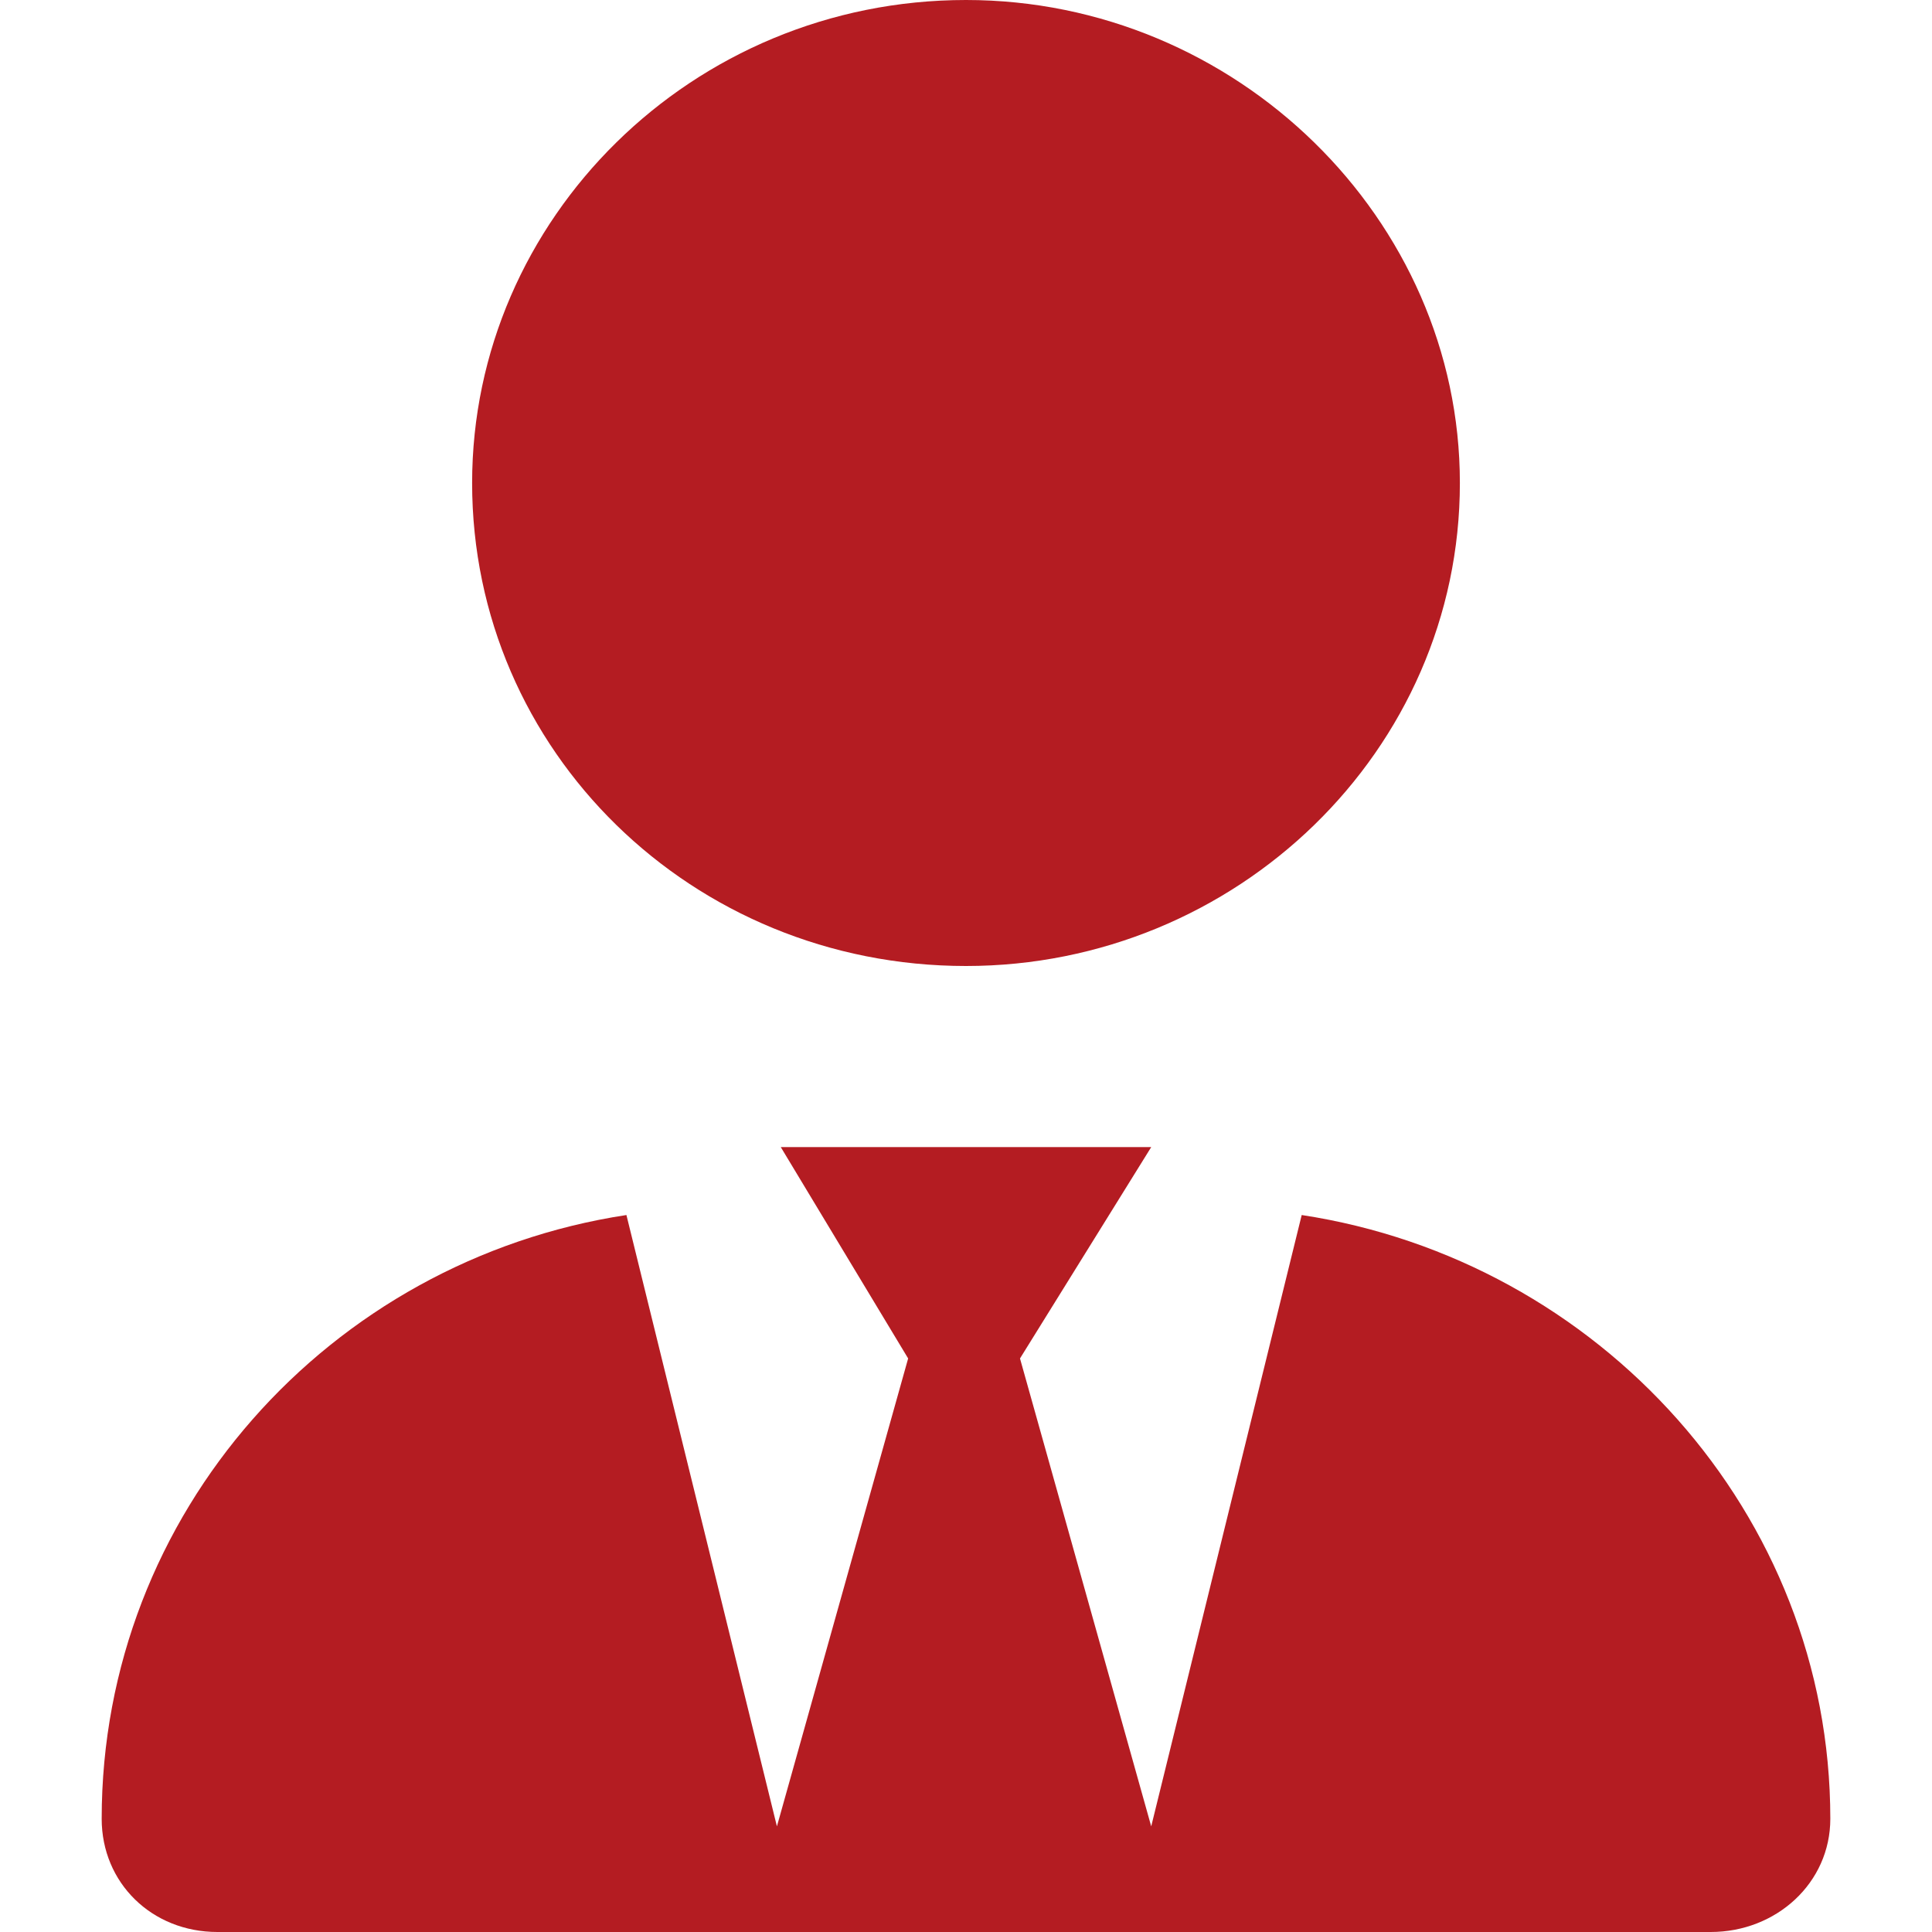 <svg width="38" height="38" viewBox="0 0 38 38" fill="none" xmlns="http://www.w3.org/2000/svg">
<path d="M28.714 9.5C28.714 14.77 24.312 19 19 19C13.612 19 9.286 14.77 9.286 9.5C9.286 4.305 13.612 0 19 0C24.312 0 28.714 4.305 28.714 9.5ZM17.862 26.719L15.357 22.562H22.643L20.062 26.719L22.643 35.922L25.603 23.898C31.446 24.789 36 29.762 36 35.773C36 37.035 34.938 38 33.647 38H4.277C2.987 38 2 37.035 2 35.773C2 29.762 6.478 24.789 12.321 23.898L15.281 35.922L17.862 26.719Z" fill="#B41C22"/>
</svg>
